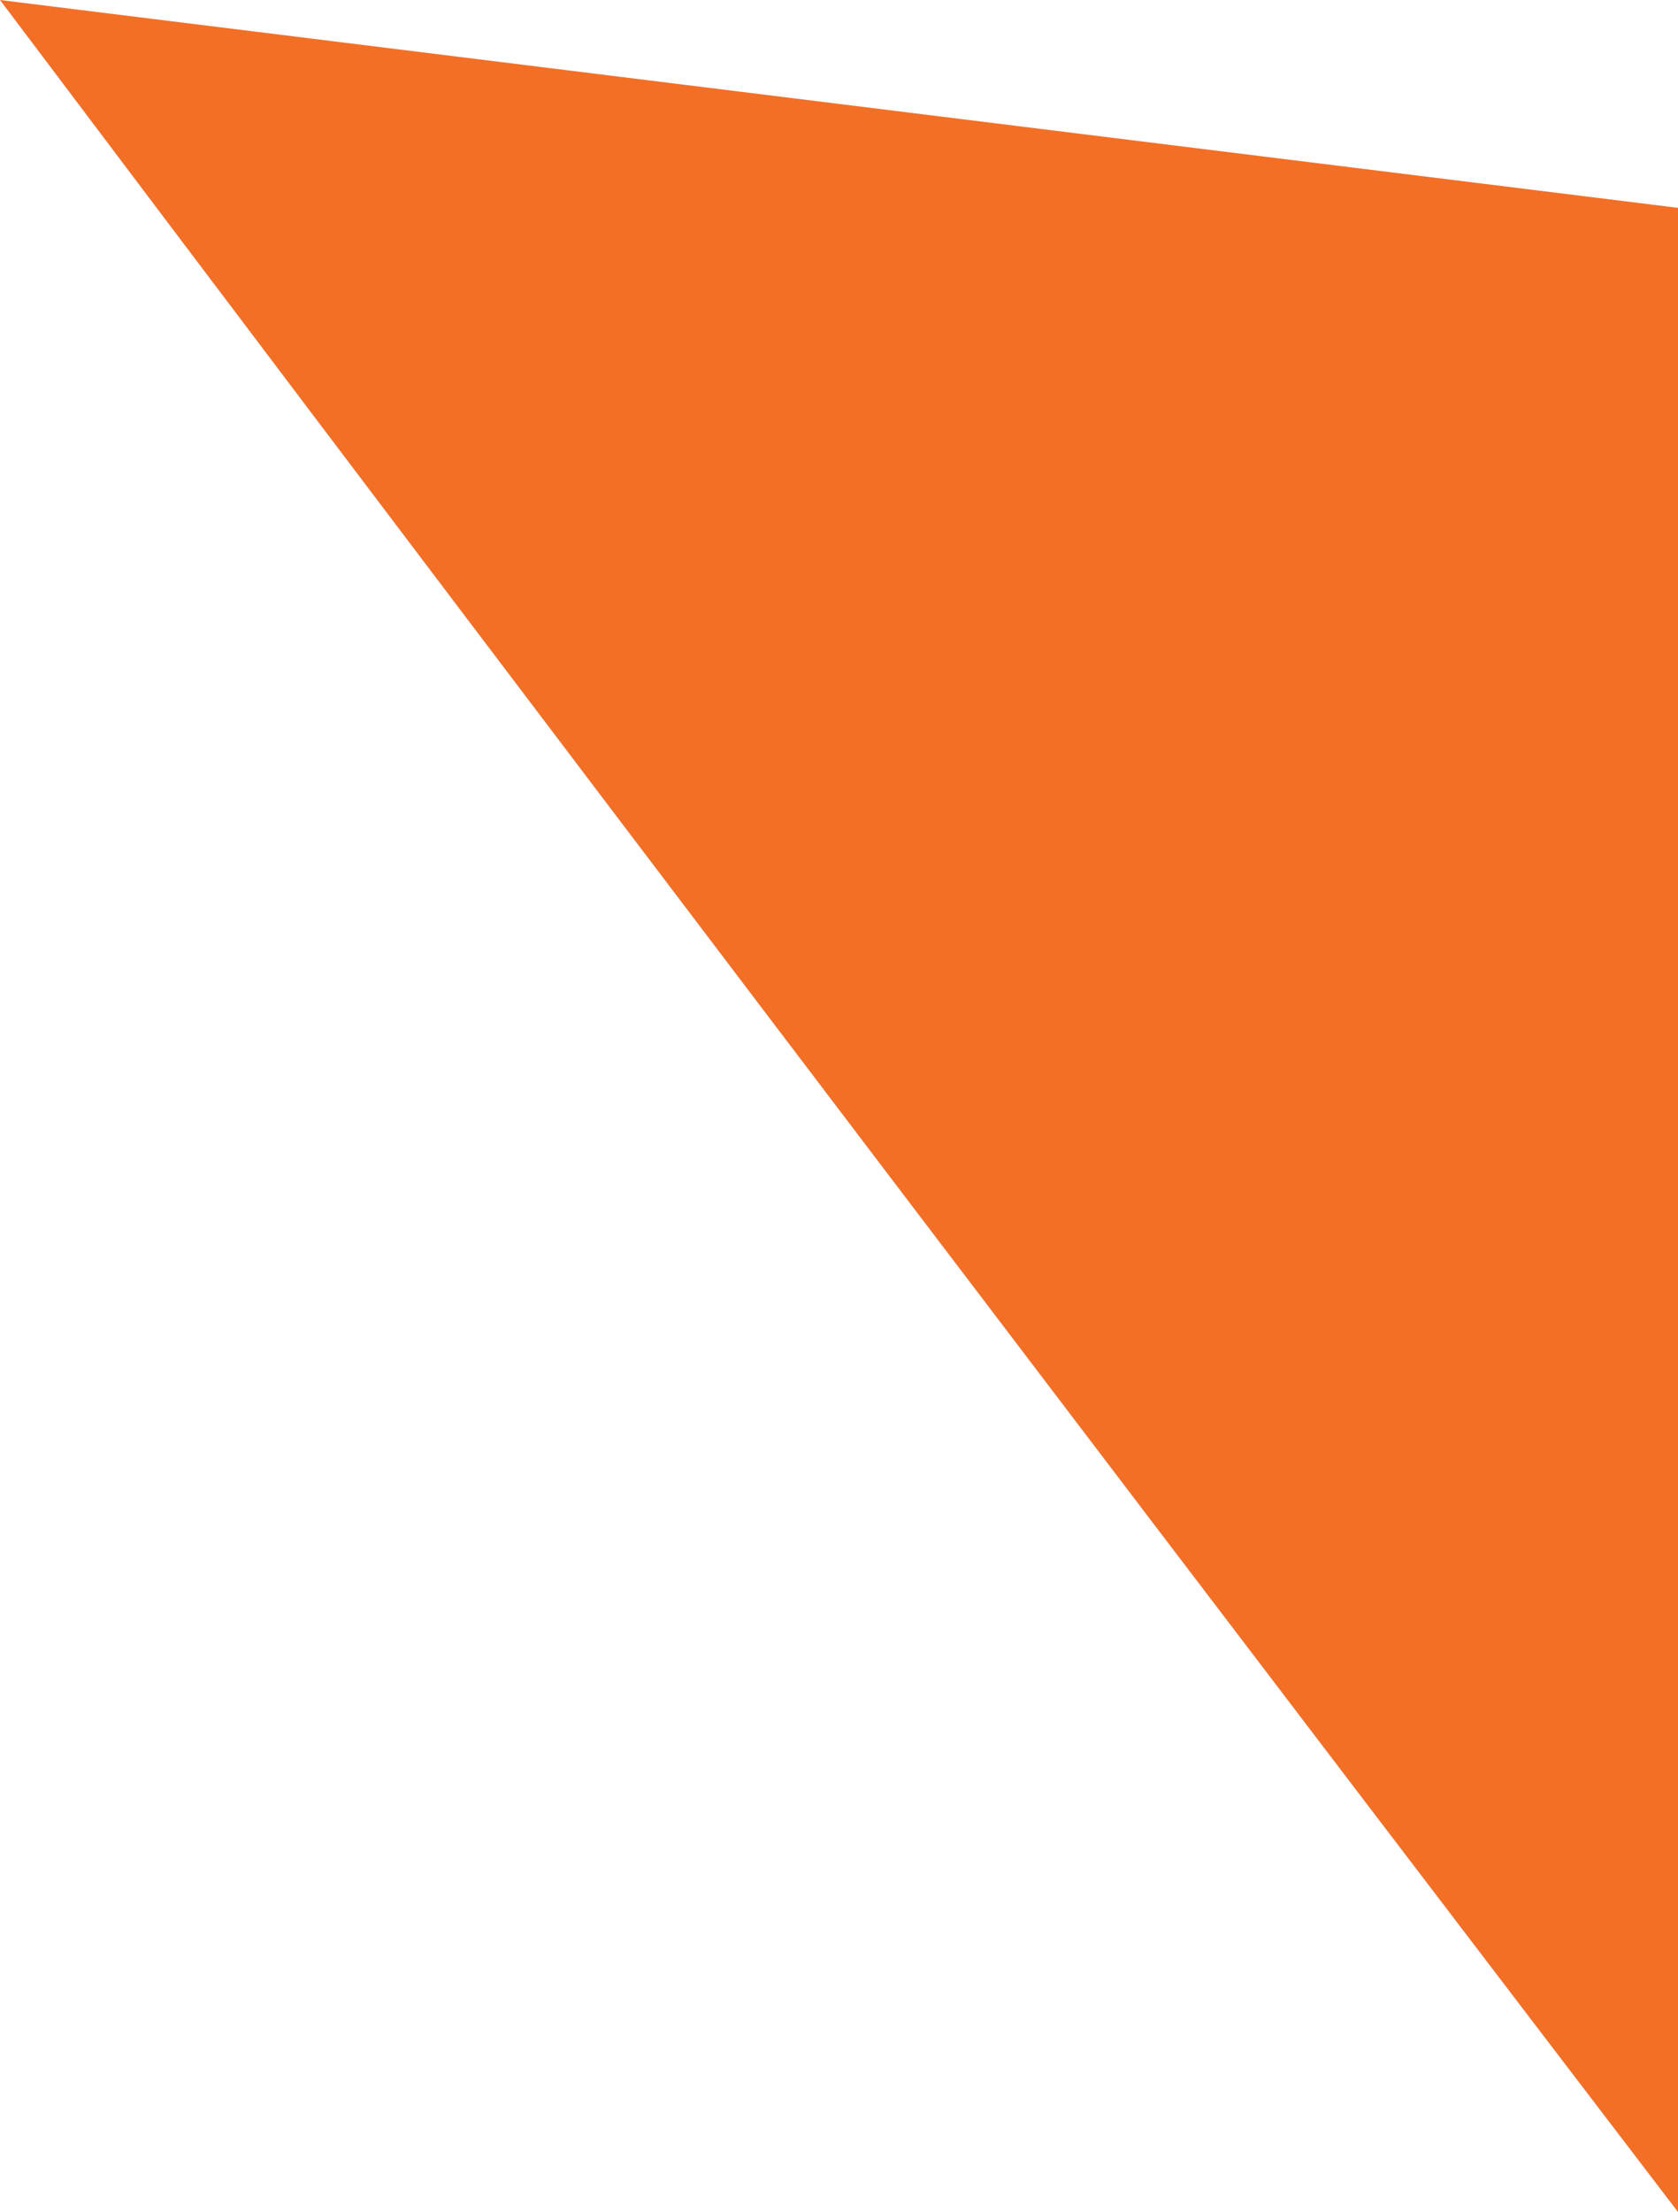 <svg xmlns="http://www.w3.org/2000/svg" width="77.194" height="101.711" viewBox="0 0 77.194 101.711"><path d="M5.282,211.916c38.194,50.712,77.194,101.711,77.194,101.711V221.473Z" transform="translate(-5.282 -211.916)" fill="#f36f26"/></svg>